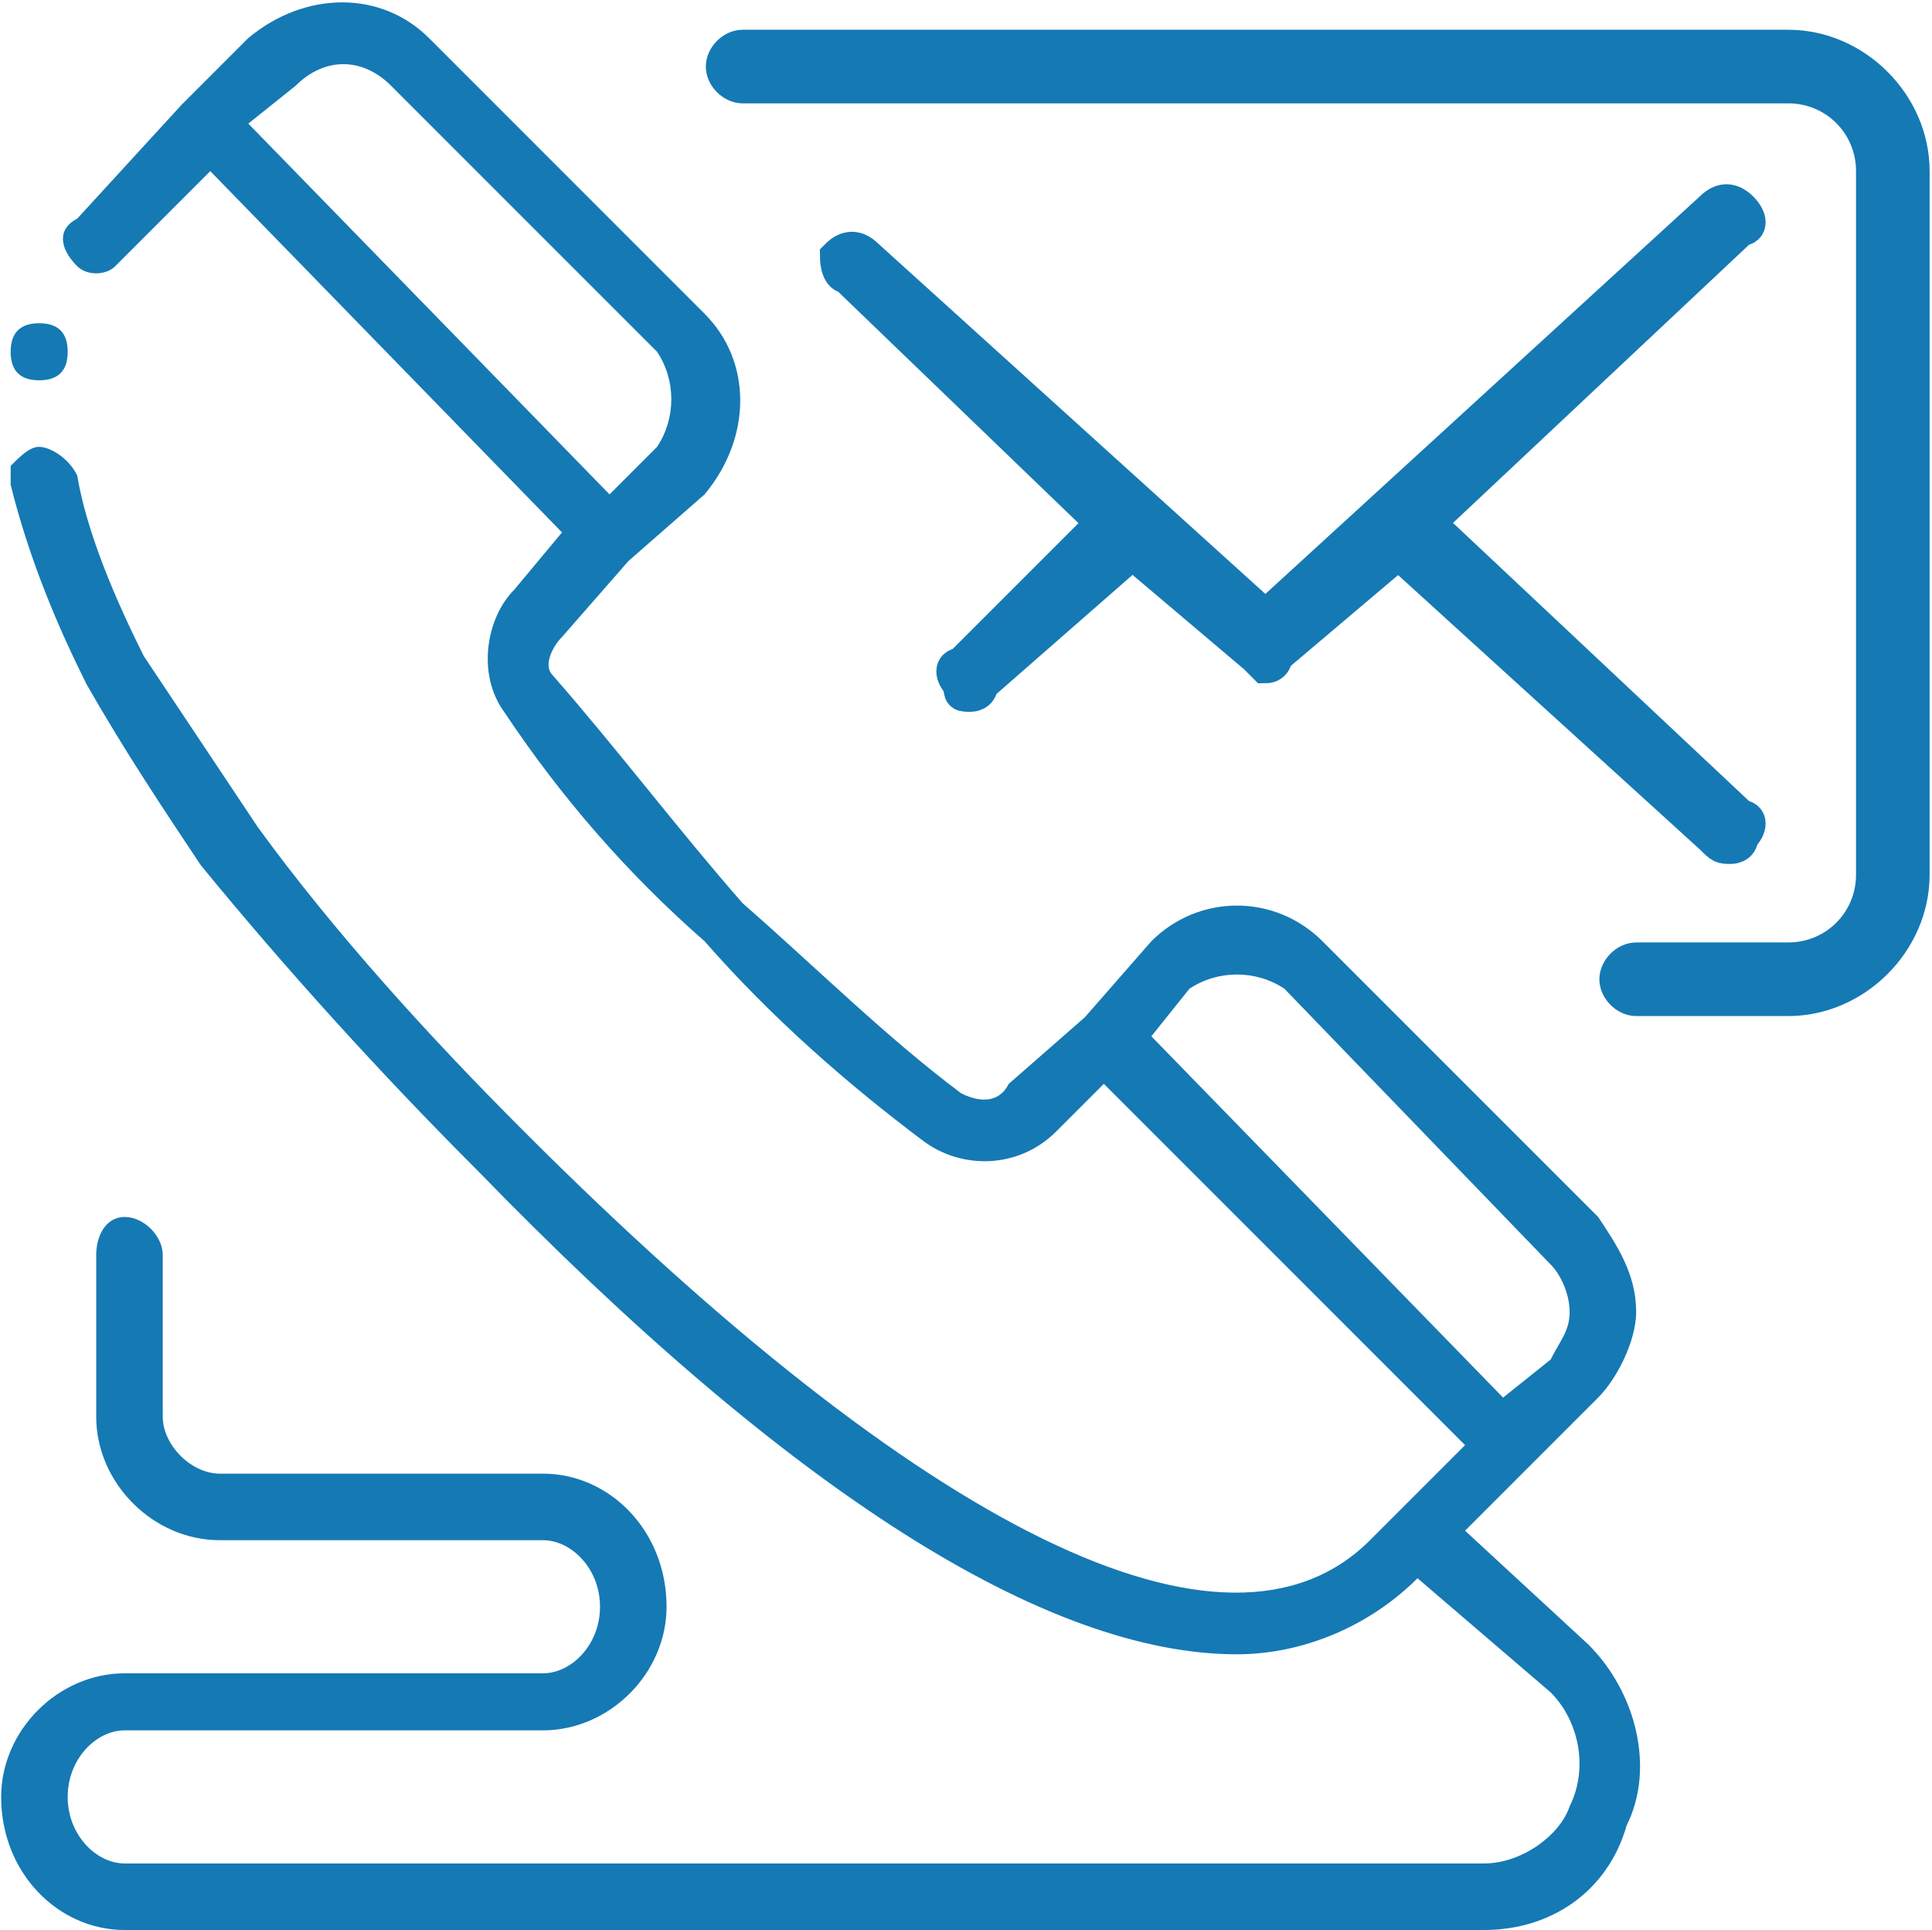 <?xml version="1.0" encoding="UTF-8"?>
<!DOCTYPE svg PUBLIC "-//W3C//DTD SVG 1.1//EN" "http://www.w3.org/Graphics/SVG/1.1/DTD/svg11.dtd">
<!-- Creator: CorelDRAW X7 -->
<svg xmlns="http://www.w3.org/2000/svg" xml:space="preserve" width="10.854mm" height="10.841mm" version="1.1" style="shape-rendering:geometricPrecision; text-rendering:geometricPrecision; image-rendering:optimizeQuality; fill-rule:evenodd; clip-rule:evenodd"
viewBox="0 0 203 203"
 xmlns:xlink="http://www.w3.org/1999/xlink">
 <defs>
  <style type="text/css">
   <![CDATA[
    .str0 {stroke:#1579B4;stroke-width:3.741}
    .fil1 {fill:#1579B4}
    .fil0 {fill:#1579B4;fill-rule:nonzero}
   ]]>
  </style>
 </defs>
 <g id="Layer_x0020_1">
  <g id="_301058960">
   <path class="fil0 str0" d="M188 105l-16 0c-1,0 -2,-1 -2,-2 0,-1 1,-2 2,-2l16 0c5,0 9,-4 9,-9l0 -74c0,-5 -4,-9 -9,-9l-110 0c-1,0 -2,-1 -2,-2 0,-1 1,-2 2,-2l110 0c7,0 13,6 13,13l0 74c0,7 -6,13 -13,13z"/>
   <path class="fil0 str0" d="M150 55l33 -31c1,0 1,-1 0,-2 -1,-1 -2,-1 -3,0l-47 43 -42 -38c-1,-1 -2,-1 -3,0 0,0 0,2 1,2l27 26 -15 15c-1,0 -1,1 0,2 0,1 0,1 1,1 0,0 1,0 1,-1l16 -14 13 11c0,0 1,1 1,1 1,0 1,-1 1,-1l13 -11 33 30c1,1 1,1 2,1 0,0 1,0 1,-1 1,-1 1,-2 0,-2l-33 -31z"/>
   <path class="fil1" d="M4 40c-2,0 -3,-1 -3,-3 0,-2 1,-3 3,-3l0 0c2,0 3,1 3,3 0,2 -1,3 -3,3z"/>
   <path class="fil1" d="M13 203l143 0c7,0 13,-4 15,-11 3,-6 1,-14 -4,-19l-13 -12 14 -14c2,-2 4,-6 4,-9 0,-4 -2,-7 -4,-10l-29 -29c-5,-5 -13,-5 -18,0l-7 8 -8 7c-1,2 -3,2 -5,1 -8,-6 -15,-13 -23,-20 -7,-8 -13,-16 -20,-24 -1,-1 0,-3 1,-4l7 -8 8 -7c5,-6 5,-14 0,-19l-29 -29c-5,-5 -13,-5 -19,0l-7 7 -11 12c-2,1 -2,3 0,5 1,1 3,1 4,0l10 -10 37 38 -5 6c-3,3 -4,9 -1,13 6,9 13,17 21,24 7,8 15,15 23,21 4,3 10,3 14,-1l5 -5 38 38 -7 7 -3 3c-15,15 -47,-1 -89,-43 -10,-10 -20,-21 -28,-32 -4,-6 -8,-12 -12,-18 -3,-6 -6,-13 -7,-19 -1,-2 -3,-3 -4,-3 -1,0 -2,1 -3,2 0,0 0,1 0,2 2,8 5,15 8,21 4,7 8,13 12,19 9,11 19,22 29,32 33,34 60,51 80,51 7,0 14,-3 19,-8l0 0 14 12c3,3 4,8 2,12 -1,3 -5,6 -9,6l-143 0c-3,0 -6,-3 -6,-7 0,-4 3,-7 6,-7l44 0c7,0 13,-6 13,-13 0,-8 -6,-14 -13,-14l-34 0c-3,0 -6,-3 -6,-6l0 -17c0,-2 -2,-4 -4,-4 -2,0 -3,2 -3,4l0 17c0,7 6,13 13,13l34 0c3,0 6,3 6,7 0,4 -3,7 -6,7l-44 0c-7,0 -13,6 -13,13 0,8 6,14 13,14zm13 -190l5 -4c3,-3 7,-3 10,0l28 28c2,3 2,7 0,10l-5 5 -38 -39zm95 96l4 -5c3,-2 7,-2 10,0l28 29c1,1 2,3 2,5 0,2 -1,3 -2,5l-5 4 -37 -38z"/>
  </g>
 </g>
</svg>
